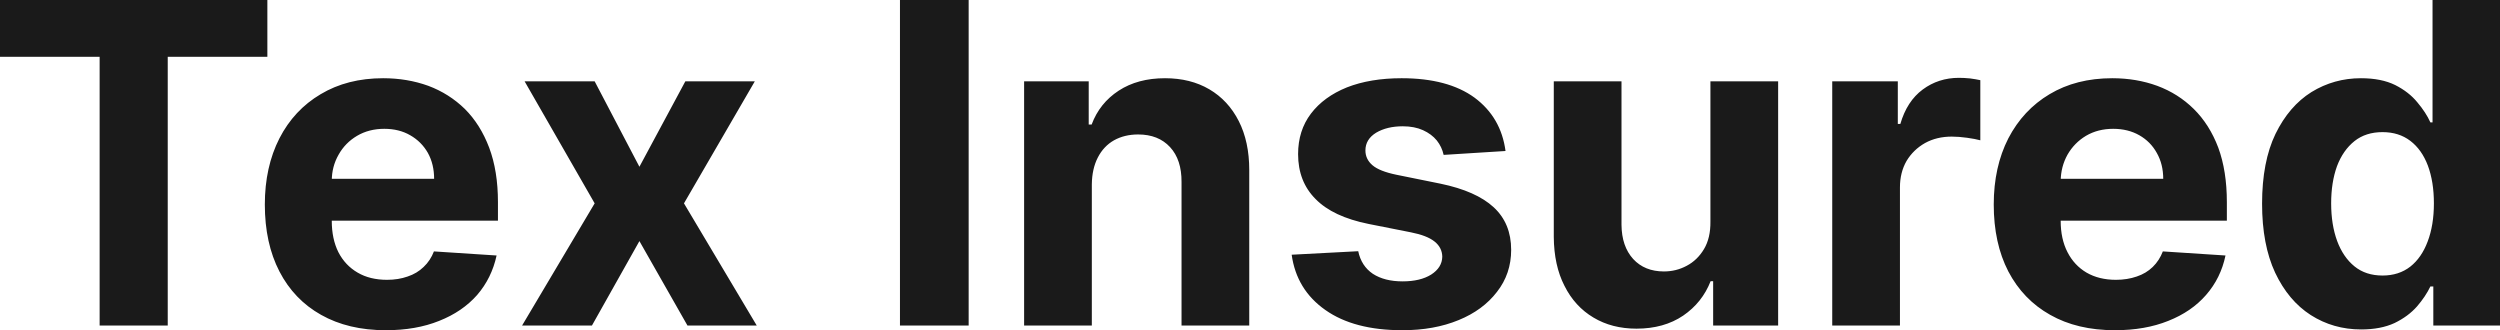 <?xml version="1.0" encoding="UTF-8" standalone="yes"?>
<svg xmlns="http://www.w3.org/2000/svg" width="128.477" height="16.972" viewBox="0 0 128.477 16.972" fill="rgb(26, 26, 26)">
  <path d="M5.12 2.92L0 2.92L0 0L13.74 0L13.74 2.92L8.62 2.92L8.62 16.73L5.12 16.73L5.12 2.92ZM19.83 16.97L19.83 16.97Q17.90 16.97 16.50 16.18Q15.11 15.40 14.36 13.95Q13.61 12.50 13.61 10.51L13.61 10.51Q13.61 8.58 14.36 7.11Q15.11 5.65 16.48 4.84Q17.85 4.02 19.69 4.02L19.69 4.02Q20.93 4.02 22.01 4.41Q23.08 4.81 23.89 5.60Q24.69 6.40 25.14 7.59Q25.59 8.79 25.59 10.39L25.59 10.39L25.59 11.34L15.00 11.34L15.00 9.19L22.31 9.19Q22.31 8.44 21.99 7.86Q21.66 7.28 21.08 6.95Q20.51 6.62 19.75 6.62L19.75 6.62Q18.96 6.62 18.35 6.98Q17.74 7.34 17.40 7.95Q17.05 8.56 17.05 9.30L17.05 9.30L17.05 11.35Q17.05 12.28 17.39 12.96Q17.74 13.64 18.38 14.01Q19.01 14.38 19.89 14.38L19.89 14.38Q20.47 14.38 20.95 14.21Q21.43 14.05 21.77 13.72Q22.12 13.39 22.30 12.92L22.30 12.92L25.52 13.13Q25.27 14.29 24.52 15.16Q23.76 16.02 22.57 16.49Q21.38 16.97 19.83 16.97ZM26.96 4.18L30.56 4.18L32.86 8.57L35.22 4.18L38.79 4.18L35.15 10.45L38.89 16.73L35.33 16.73L32.86 12.39L30.42 16.73L26.83 16.73L30.56 10.45L26.96 4.18ZM46.25 0L49.78 0L49.78 16.73L46.25 16.73L46.25 0ZM56.11 9.47L56.11 9.47L56.11 16.73L52.63 16.73L52.63 4.18L55.95 4.18L55.95 6.40L56.10 6.40Q56.51 5.30 57.49 4.66Q58.47 4.02 59.87 4.02L59.87 4.02Q61.18 4.02 62.15 4.59Q63.12 5.16 63.66 6.22Q64.20 7.28 64.20 8.74L64.20 8.74L64.20 16.73L60.72 16.73L60.72 9.36Q60.73 8.21 60.13 7.56Q59.53 6.91 58.49 6.91L58.49 6.91Q57.79 6.91 57.25 7.21Q56.72 7.51 56.42 8.09Q56.12 8.67 56.11 9.47ZM77.37 7.76L77.37 7.76L74.19 7.96Q74.10 7.55 73.84 7.22Q73.57 6.89 73.13 6.69Q72.69 6.49 72.09 6.49L72.09 6.49Q71.28 6.49 70.72 6.82Q70.17 7.16 70.17 7.73L70.17 7.73Q70.17 8.18 70.53 8.49Q70.89 8.80 71.76 8.98L71.76 8.98L74.03 9.44Q75.86 9.82 76.76 10.65Q77.66 11.48 77.66 12.84L77.66 12.84Q77.66 14.07 76.93 15.00Q76.21 15.94 74.96 16.45Q73.70 16.97 72.07 16.97L72.07 16.97Q69.58 16.97 68.11 15.93Q66.63 14.89 66.38 13.09L66.38 13.09L69.80 12.91Q69.96 13.67 70.55 14.07Q71.15 14.46 72.08 14.46L72.08 14.46Q72.99 14.46 73.55 14.11Q74.11 13.75 74.12 13.19L74.12 13.19Q74.11 12.72 73.72 12.41Q73.33 12.10 72.51 11.94L72.51 11.94L70.34 11.51Q68.50 11.14 67.61 10.23Q66.71 9.33 66.71 7.92L66.71 7.92Q66.71 6.71 67.37 5.84Q68.03 4.97 69.22 4.49Q70.42 4.02 72.03 4.02L72.03 4.02Q74.41 4.02 75.78 5.02Q77.14 6.03 77.37 7.76ZM87.90 11.39L87.90 11.39L87.90 4.18L91.38 4.18L91.38 16.73L88.04 16.73L88.04 14.45L87.91 14.45Q87.48 15.55 86.50 16.22Q85.51 16.89 84.10 16.89L84.10 16.89Q82.84 16.89 81.89 16.32Q80.93 15.75 80.40 14.69Q79.86 13.64 79.85 12.17L79.85 12.17L79.85 4.18L83.33 4.18L83.33 11.55Q83.34 12.66 83.93 13.31Q84.52 13.95 85.51 13.95L85.51 13.95Q86.14 13.95 86.68 13.66Q87.23 13.37 87.57 12.80Q87.91 12.23 87.90 11.39ZM97.64 16.73L94.16 16.73L94.16 4.18L97.53 4.18L97.53 6.37L97.66 6.37Q98.00 5.20 98.81 4.60Q99.62 4.00 100.67 4.00L100.67 4.00Q100.94 4.00 101.24 4.03Q101.54 4.07 101.77 4.12L101.77 4.12L101.77 7.21Q101.52 7.14 101.09 7.08Q100.66 7.02 100.30 7.02L100.30 7.02Q99.53 7.02 98.93 7.35Q98.33 7.69 97.98 8.27Q97.64 8.86 97.64 9.63L97.64 9.63L97.64 16.73ZM108.69 16.97L108.69 16.97Q106.75 16.97 105.36 16.18Q103.97 15.40 103.21 13.95Q102.46 12.50 102.46 10.51L102.46 10.51Q102.46 8.58 103.21 7.11Q103.97 5.65 105.33 4.84Q106.70 4.02 108.55 4.02L108.55 4.02Q109.79 4.02 110.86 4.41Q111.94 4.81 112.74 5.60Q113.55 6.40 114.00 7.59Q114.44 8.79 114.44 10.39L114.44 10.39L114.44 11.34L103.85 11.34L103.85 9.19L111.17 9.19Q111.17 8.44 110.84 7.86Q110.52 7.28 109.94 6.95Q109.36 6.62 108.60 6.62L108.60 6.62Q107.81 6.62 107.20 6.98Q106.60 7.34 106.25 7.95Q105.91 8.56 105.90 9.30L105.90 9.30L105.90 11.35Q105.90 12.28 106.25 12.96Q106.60 13.64 107.23 14.01Q107.87 14.38 108.74 14.38L108.74 14.38Q109.32 14.38 109.81 14.21Q110.29 14.05 110.63 13.72Q110.97 13.39 111.15 12.92L111.15 12.92L114.37 13.13Q114.13 14.29 113.37 15.16Q112.62 16.02 111.43 16.49Q110.24 16.97 108.69 16.97ZM121.34 16.93L121.34 16.93Q119.91 16.93 118.75 16.19Q117.60 15.45 116.92 14.01Q116.25 12.57 116.25 10.47L116.25 10.47Q116.25 8.31 116.94 6.88Q117.64 5.45 118.79 4.73Q119.95 4.02 121.33 4.02L121.33 4.02Q122.38 4.02 123.09 4.37Q123.80 4.73 124.23 5.26Q124.67 5.78 124.90 6.29L124.90 6.29L125.01 6.29L125.01 0L128.48 0L128.48 16.73L125.05 16.73L125.05 14.72L124.90 14.72Q124.65 15.24 124.21 15.75Q123.76 16.26 123.06 16.60Q122.35 16.93 121.34 16.93ZM122.44 14.16L122.44 14.16Q123.28 14.16 123.87 13.70Q124.45 13.24 124.76 12.41Q125.08 11.57 125.08 10.45L125.08 10.45Q125.08 9.34 124.77 8.51Q124.46 7.69 123.87 7.24Q123.28 6.79 122.44 6.79L122.44 6.79Q121.58 6.79 121.00 7.25Q120.41 7.72 120.10 8.54Q119.80 9.37 119.80 10.45L119.80 10.45Q119.80 11.55 120.11 12.39Q120.42 13.22 121.00 13.69Q121.58 14.16 122.44 14.16Z"/>
</svg>